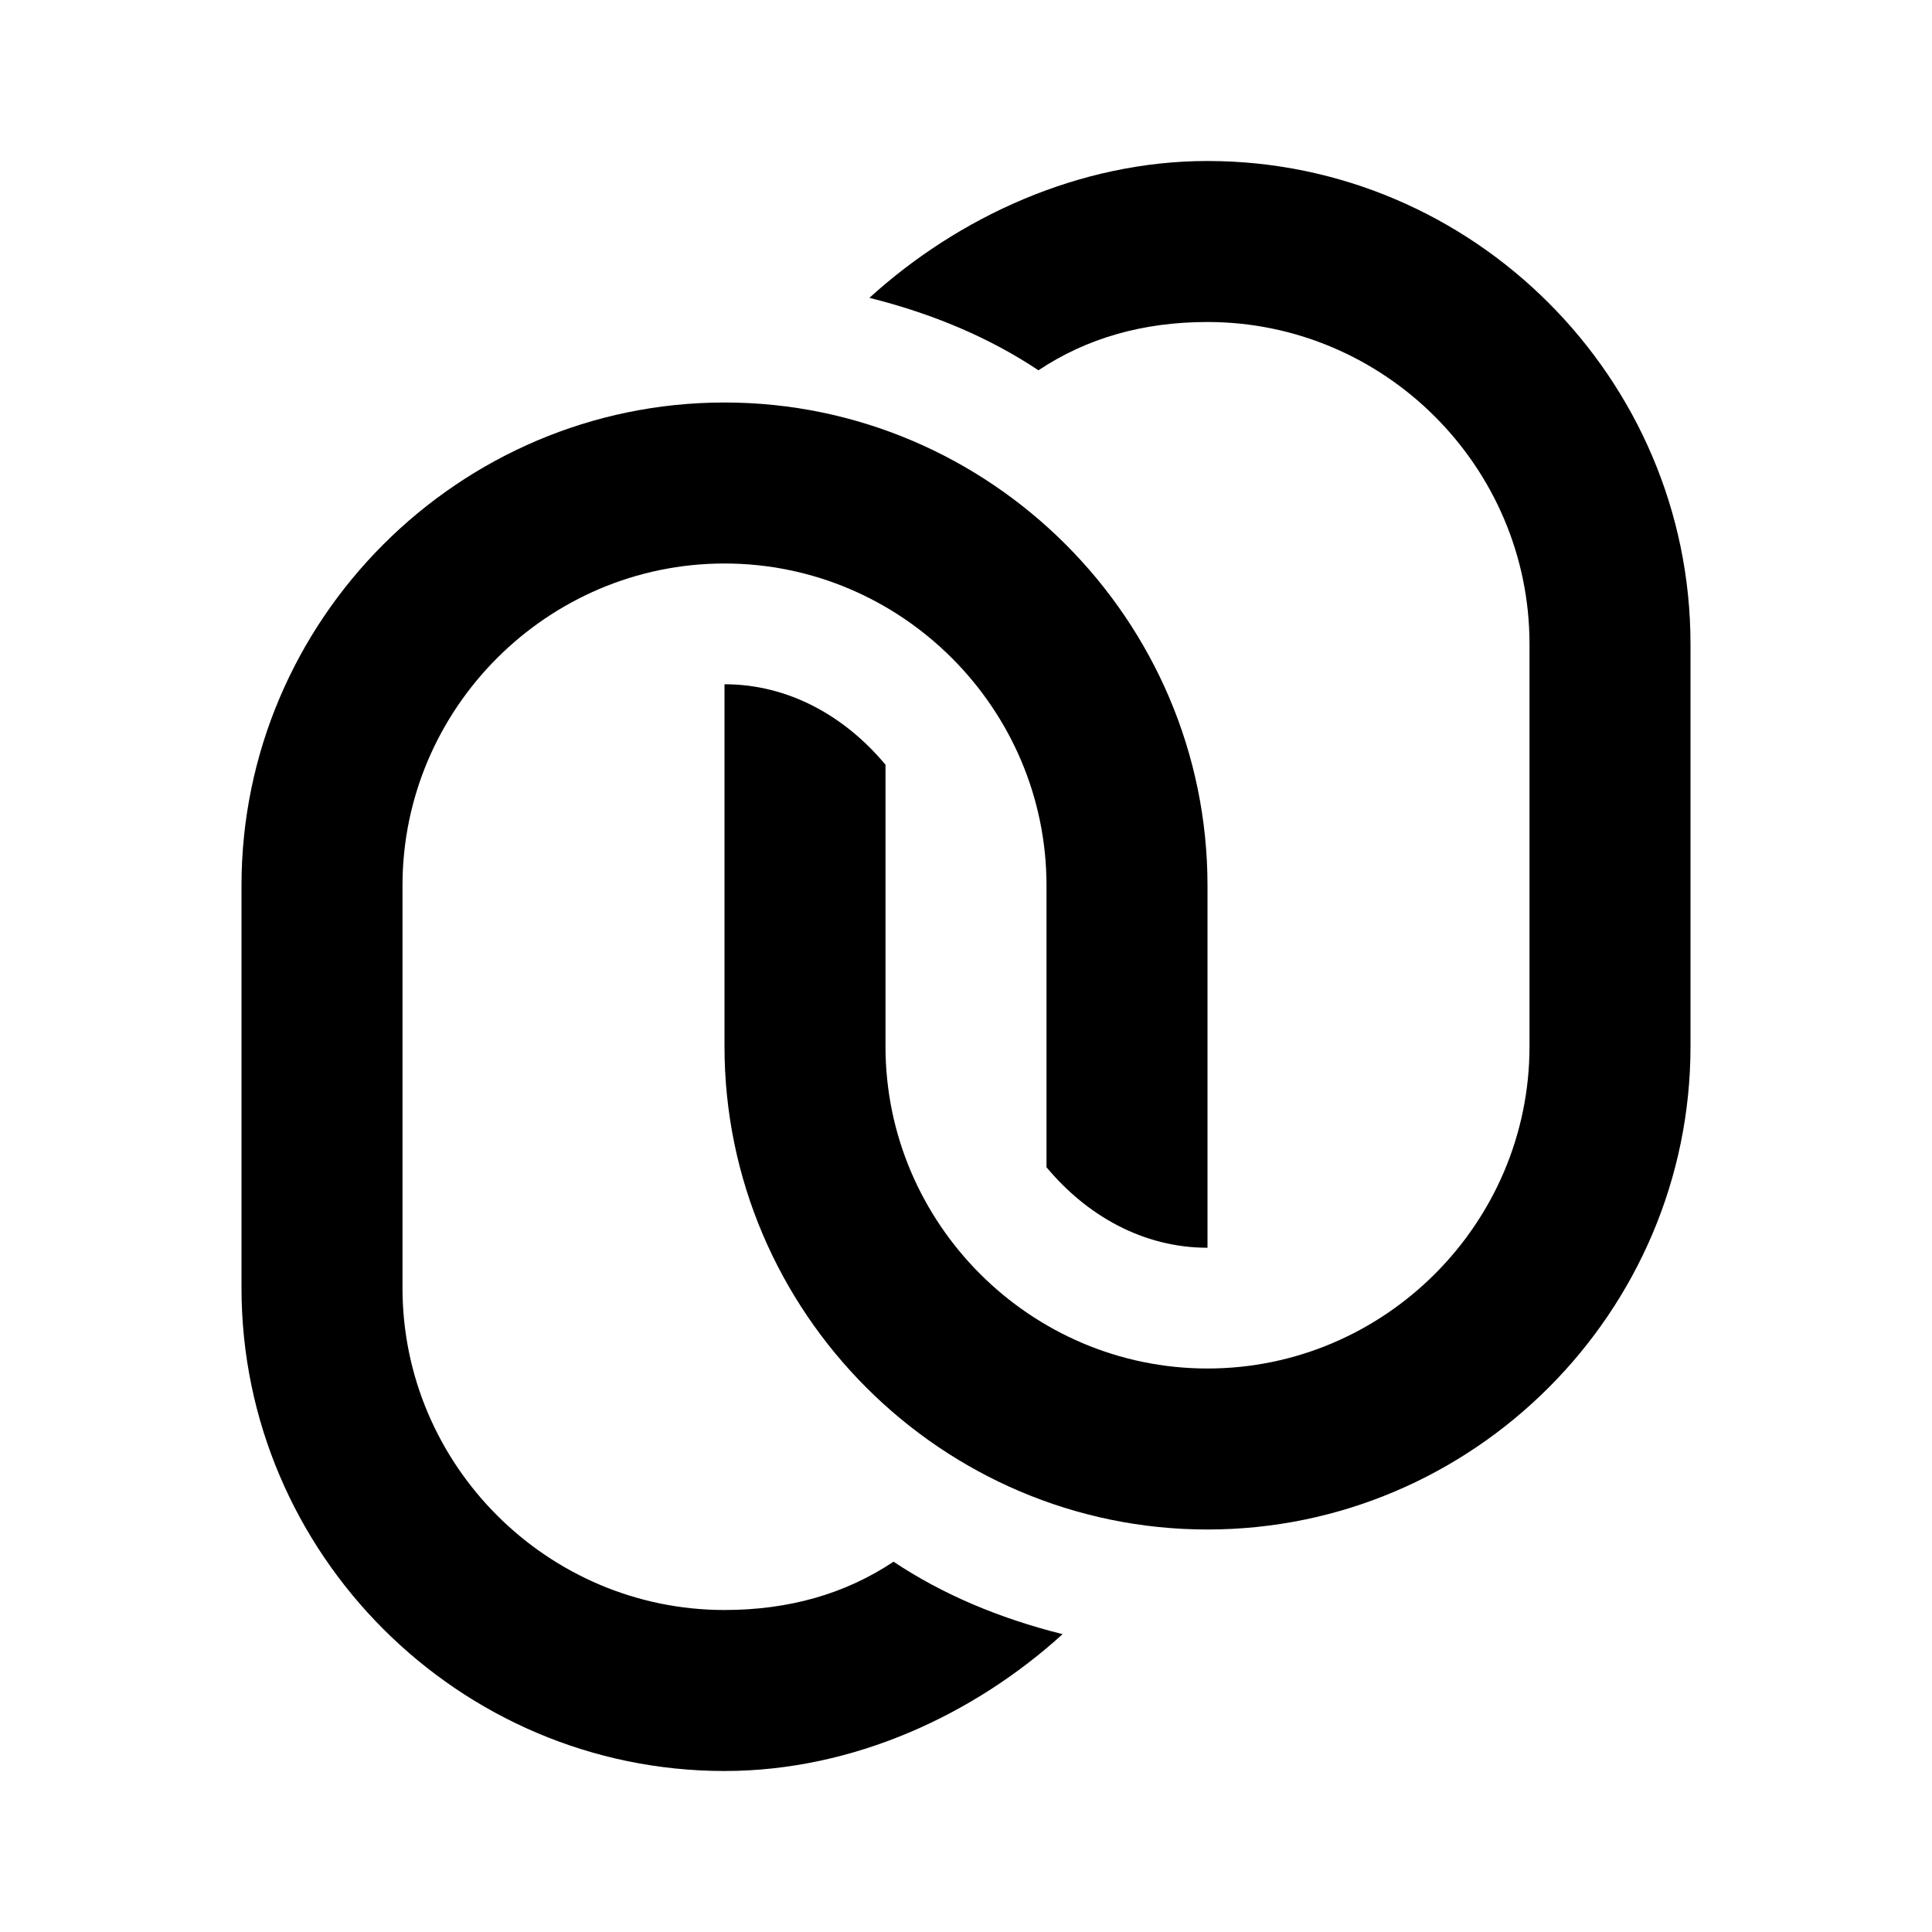 <?xml version="1.0" ?><!DOCTYPE svg  PUBLIC '-//W3C//DTD SVG 1.0//EN'  'http://www.w3.org/TR/2001/REC-SVG-20010904/DTD/svg10.dtd'><svg enable-background="new 0 0 24 24" id="Layer_1" version="1.0" viewBox="0 0 24 24" xml:space="preserve" xmlns="http://www.w3.org/2000/svg" xmlns:xlink="http://www.w3.org/1999/xlink"><path d="M15,2c-1.6,0-3.1,0.7-4.2,1.7c0.8,0.2,1.5,0.5,2.1,0.9C13.5,4.2,14.2,4,15,4c2.2,0,4,1.8,4,4v5c0,2.2-1.8,4-4,4s-4-1.8-4-4  V9.5c-0.5-0.6-1.2-1-2-1V13c0,3.3,2.7,6,6,6s6-2.7,6-6V8C21,4.7,18.3,2,15,2z"/><path d="M9,22c1.6,0,3.1-0.7,4.2-1.7c-0.8-0.2-1.5-0.5-2.1-0.9C10.5,19.8,9.8,20,9,20c-2.2,0-4-1.8-4-4v-5c0-2.2,1.8-4,4-4  s4,1.8,4,4v3.5c0.5,0.6,1.2,1,2,1V11c0-3.3-2.7-6-6-6s-6,2.7-6,6v5C3,19.3,5.7,22,9,22z"/></svg>